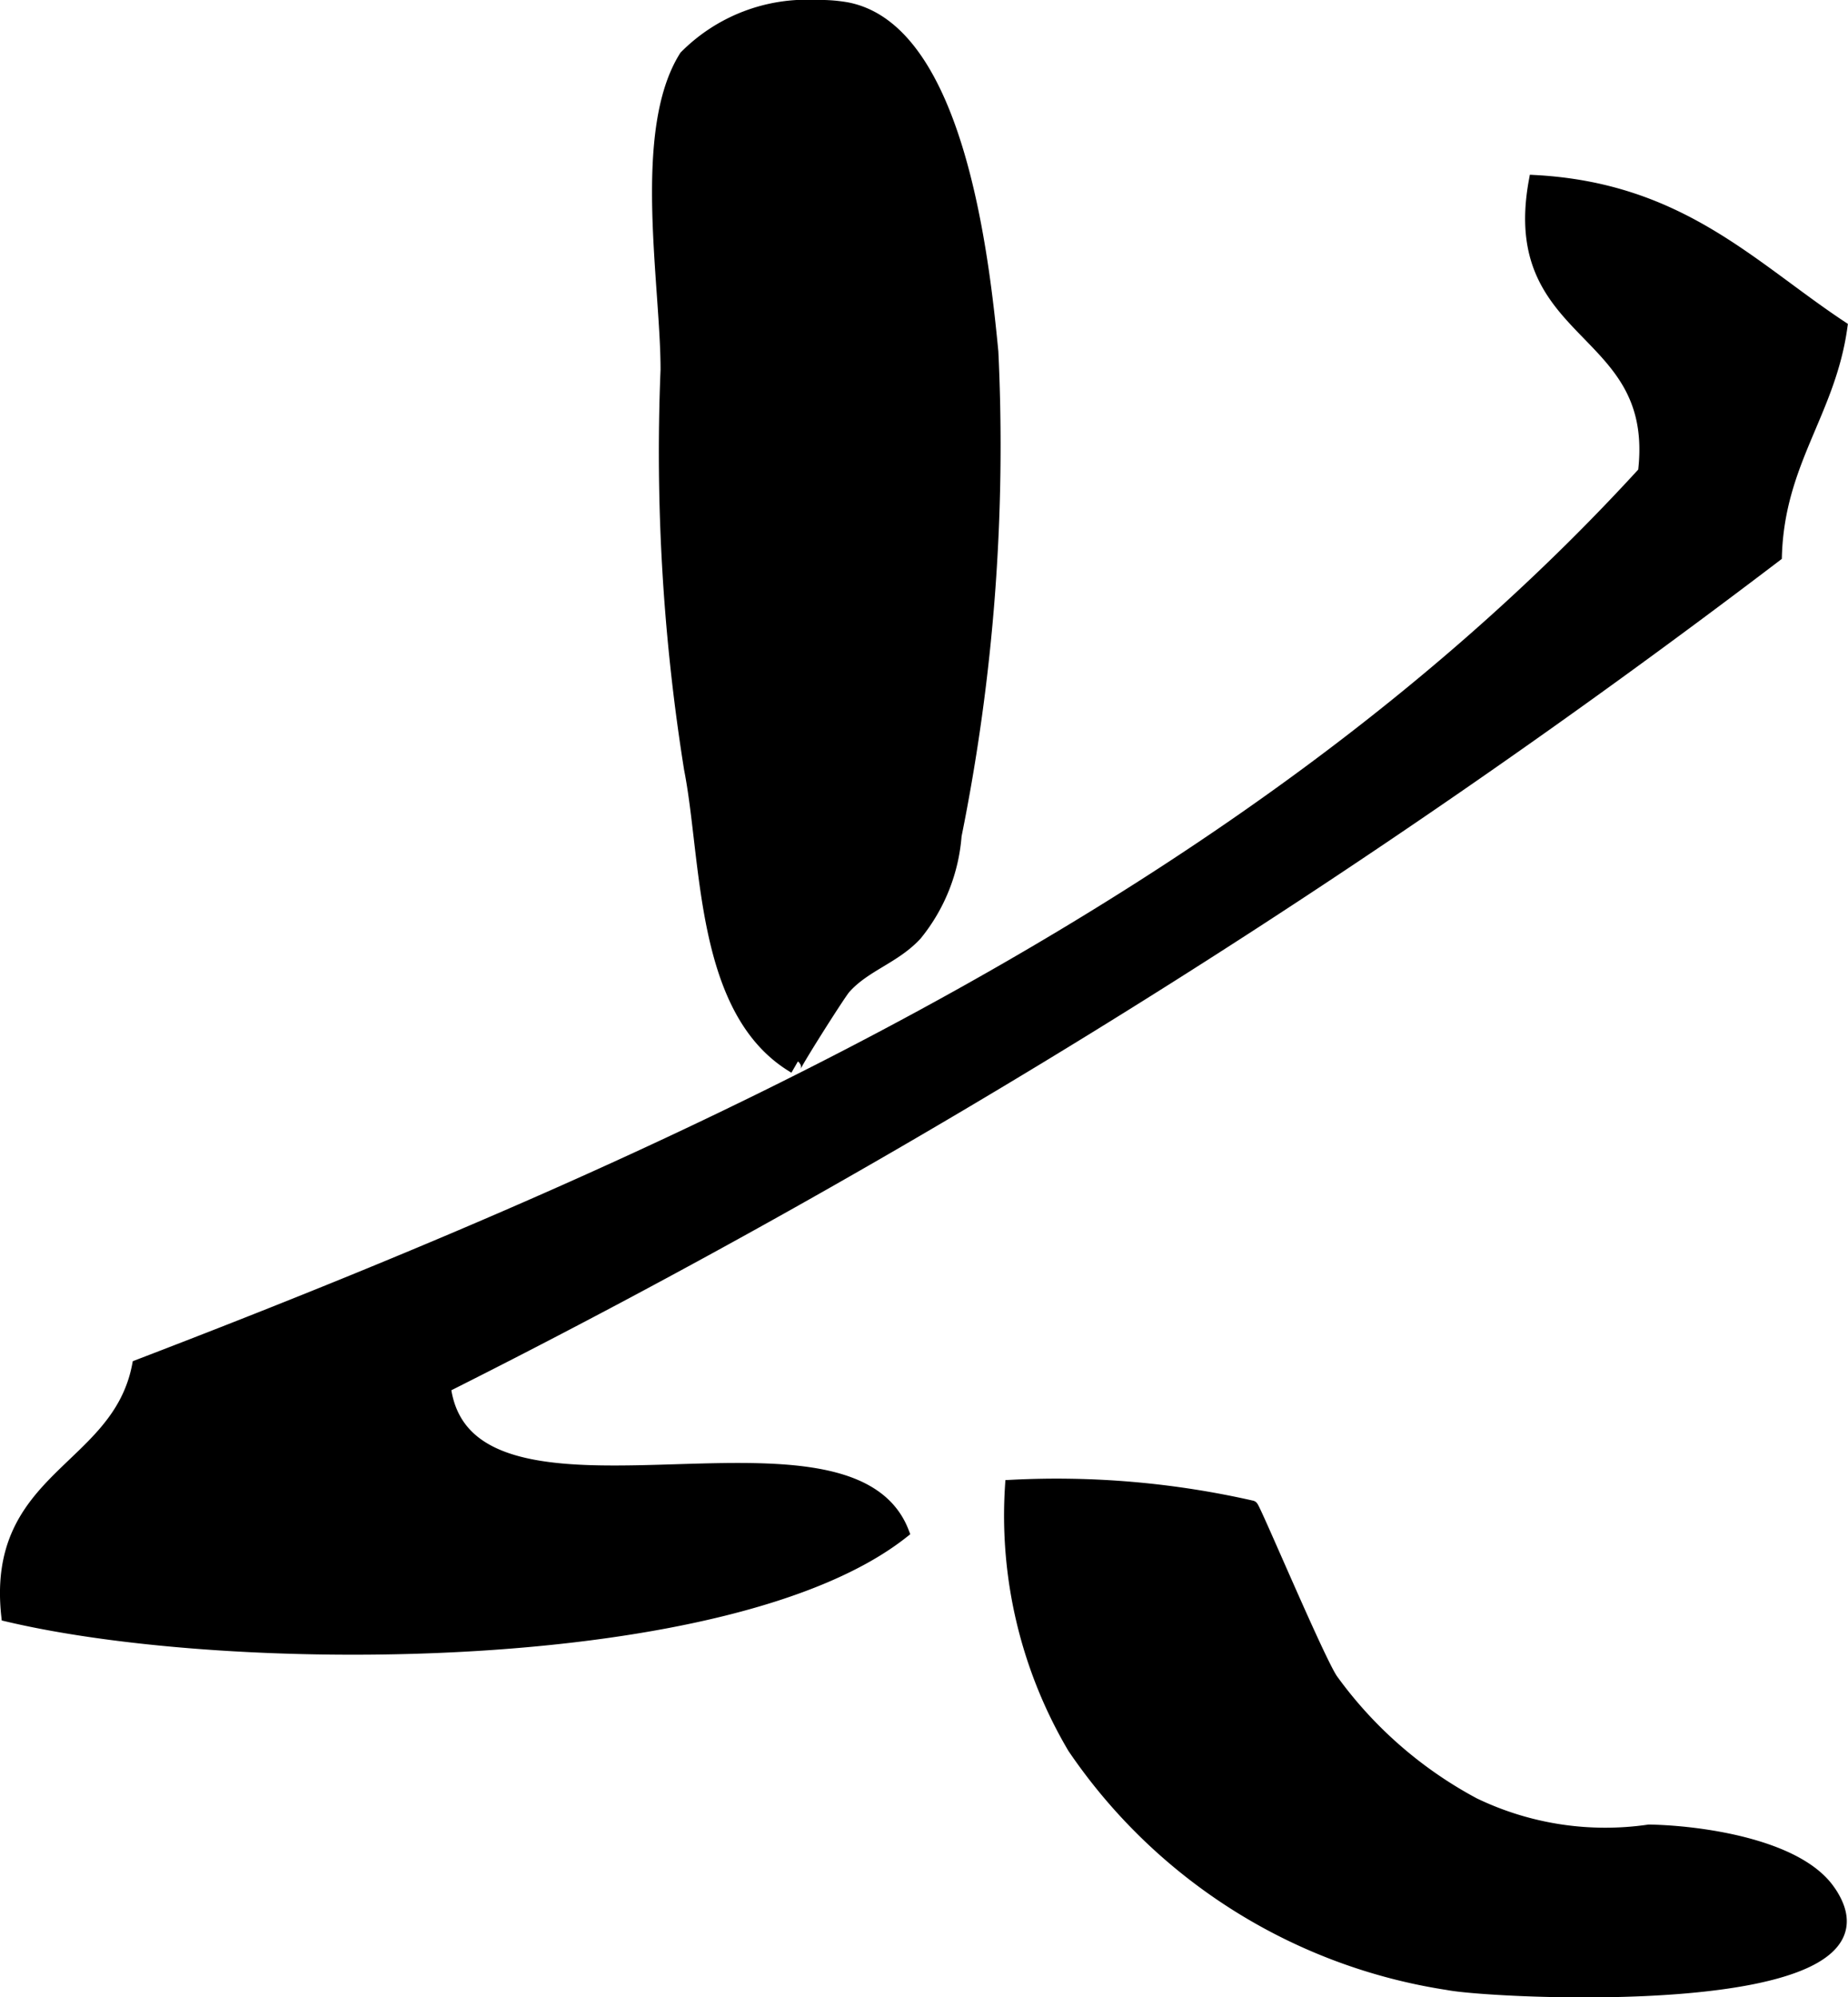 <?xml version="1.0" encoding="UTF-8"?>
<svg xmlns="http://www.w3.org/2000/svg"
     version="1.1"
     width="7.557mm"
     height="8.163mm"
     viewBox="0 0 21.42 23.14">
   <defs>
      <style type="text/css"><![CDATA[
      .a {
        stroke: #000;
        stroke-miterlimit: 10;
        stroke-width: 0.15px;
        fill-rule: evenodd;
      }
    ]]></style>
   </defs>
   <path class="a"
         d="M9.466.075a1.756,1.756,0,0,1,.354.027c1.289.254,1.575,2.922,1.677,3.974a22.81,22.81,0,0,1-.426,5.604,2.062,2.062,0,0,1-.456,1.143c-.248.27-.592.356-.827.62-.055.059-.594.91-.578.919-1.086-.638-.998-2.395-1.207-3.455a23.242,23.242,0,0,1-.272-4.623c.001-.992-.33-2.763.215-3.627A1.979,1.979,0,0,1,9.466.075Z"/>
   <path class="a"
         d="M17.795,2.103c1.679.091,2.5.994,3.544,1.686-.138.989-.725,1.557-.759,2.648a98.452,98.452,0,0,1-15.431,9.627c.25,2.008,4.676.043,5.312,1.686-1.976,1.562-7.722,1.589-10.373.963-.173-1.611,1.279-1.671,1.516-2.888,6.736-2.581,13.063-5.546,17.457-10.352C19.269,3.753,17.459,3.949,17.795,2.103Z"/>
   <path class="a"
         d="M21.248,21.983c.767,1.341-3.954,1.1-4.463.998a6.413,6.413,0,0,1-4.338-2.737,5.278,5.278,0,0,1-.723-3.025,10.209,10.209,0,0,1,2.785.24c.025.004.782,1.805.93,2.008a4.857,4.857,0,0,0,1.644,1.434,3.509,3.509,0,0,0,2.031.312c.587.01,1.711.164,2.081.688A.764.764,0,0,1,21.248,21.983Z"/>
</svg>
